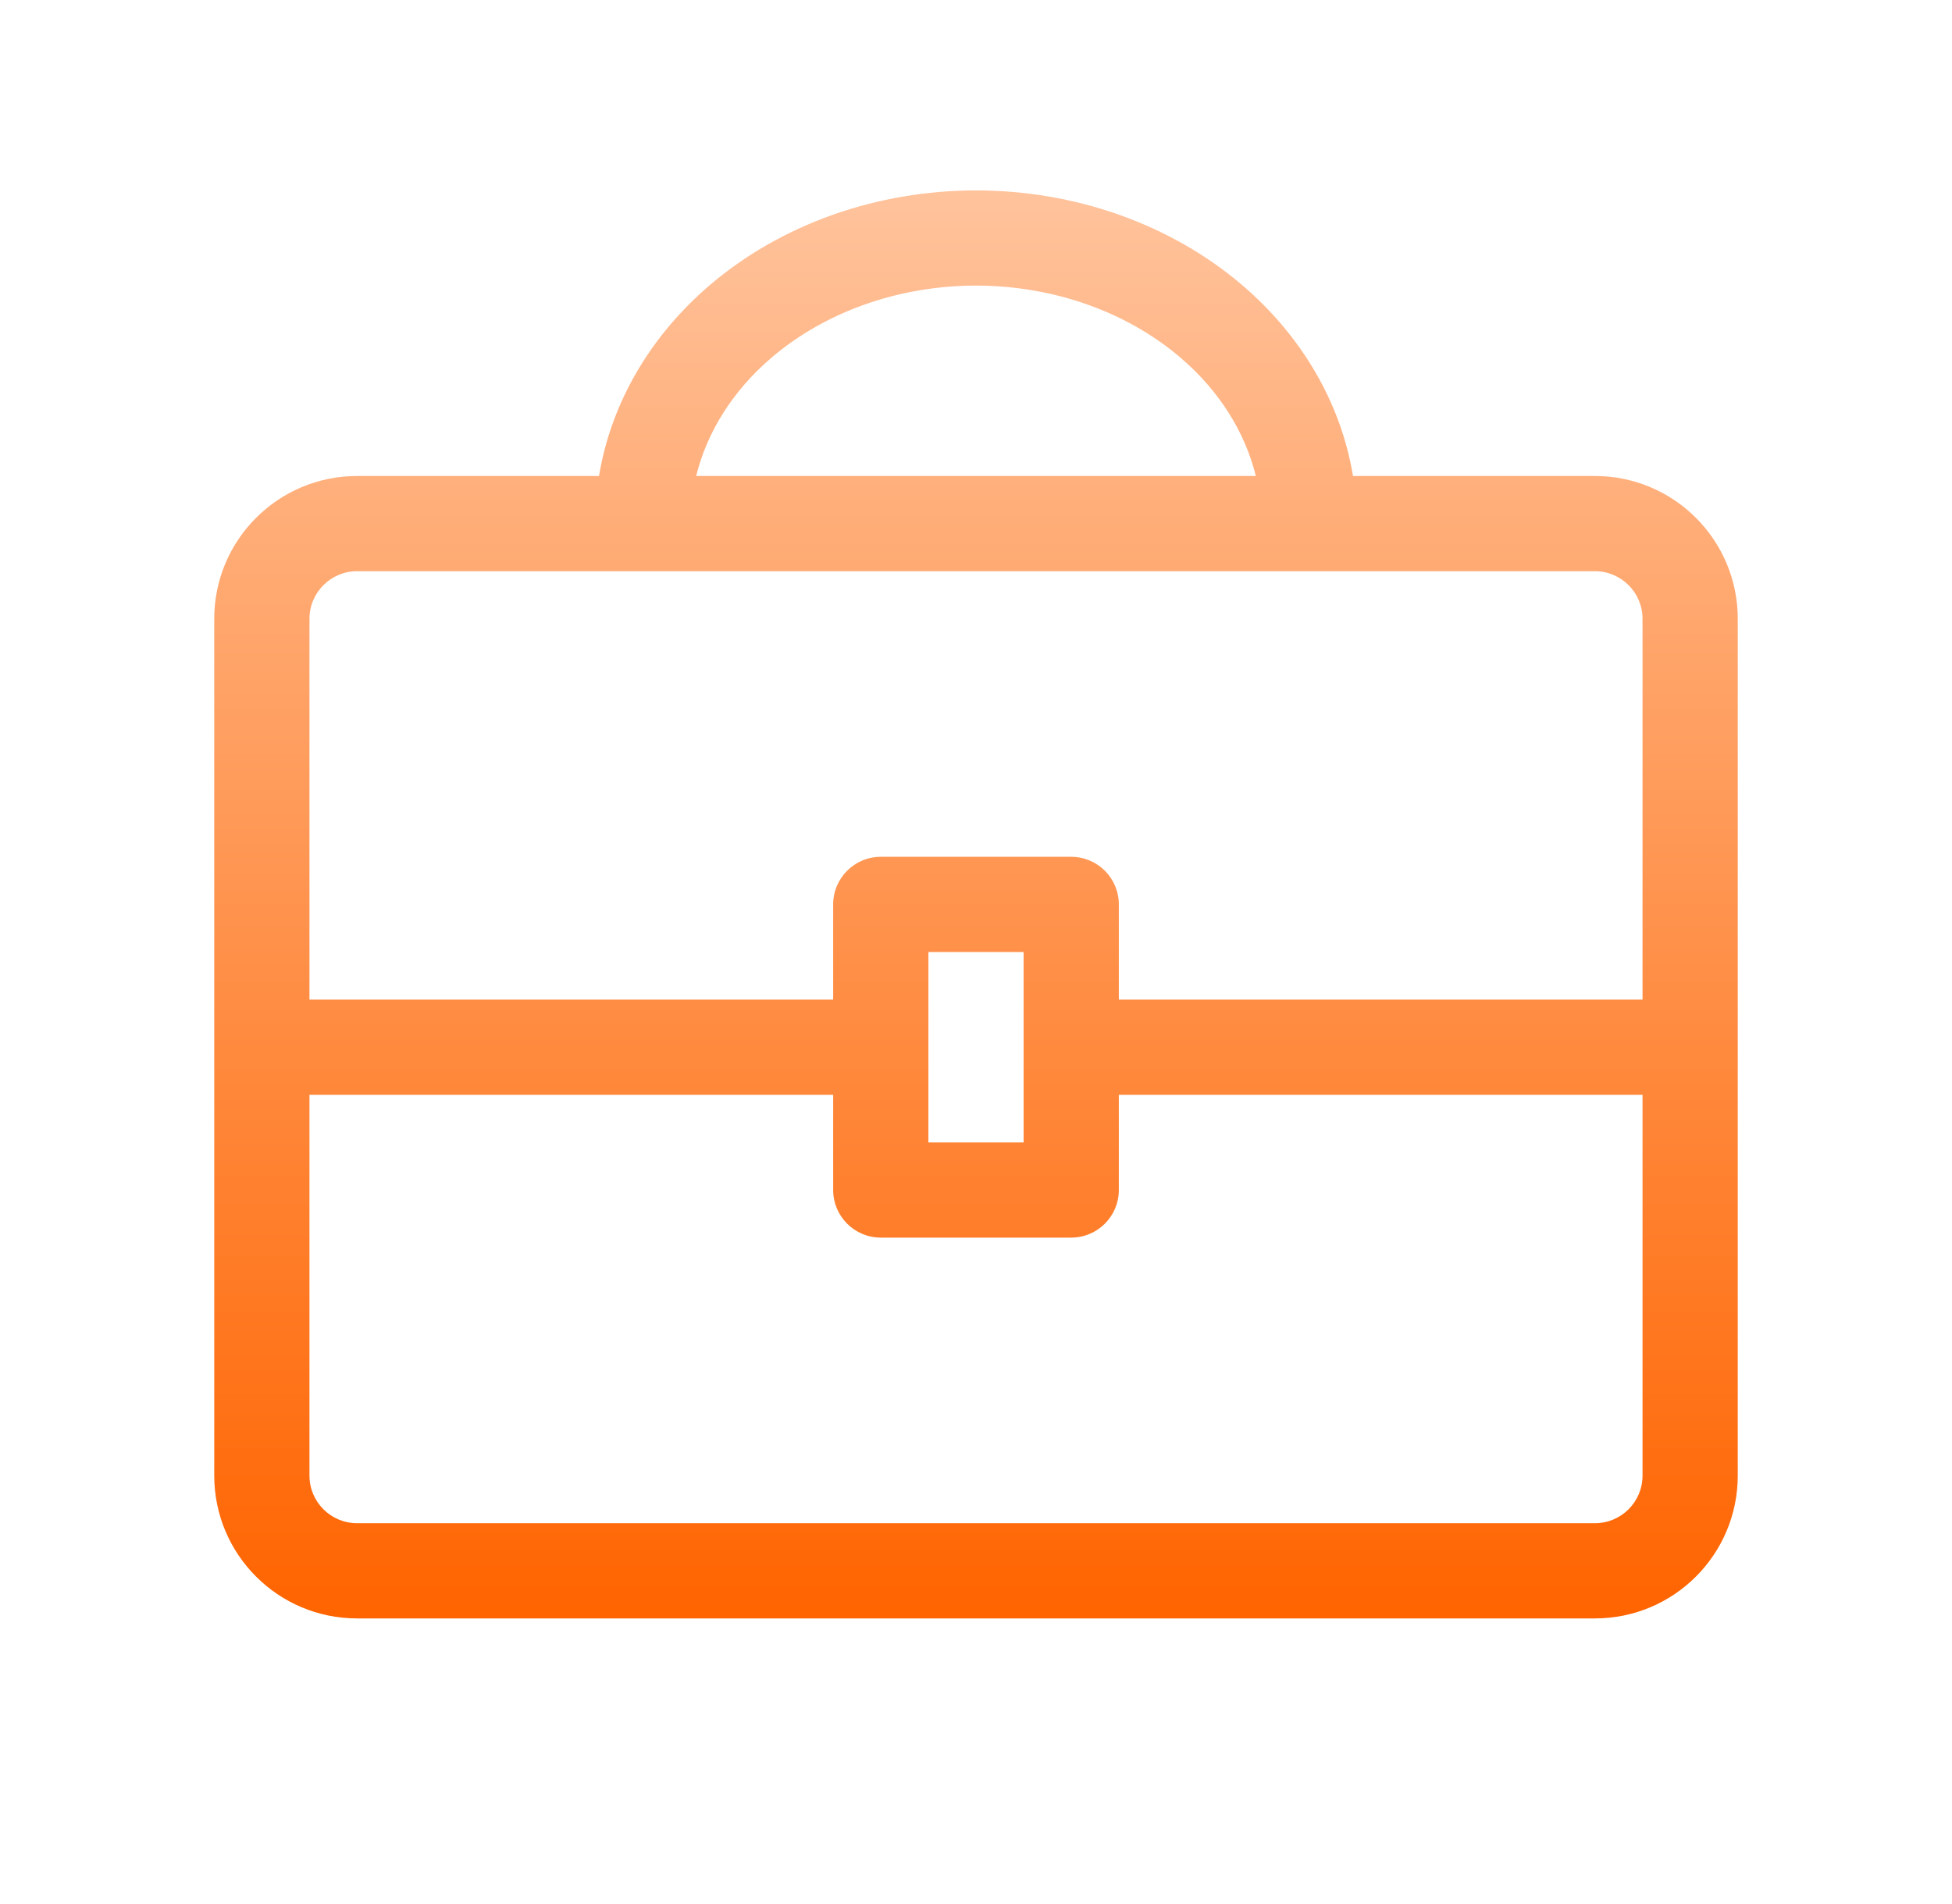 <svg width="41" height="40" viewBox="0 0 41 40" fill="none" xmlns="http://www.w3.org/2000/svg">
<path fill-rule="evenodd" clip-rule="evenodd" d="M14.899 5.998C13.654 7.066 12.833 8.471 12.582 10H7.5C5.843 10 4.5 11.343 4.5 13V31C4.5 32.657 5.843 34 7.5 34H33.5C35.157 34 36.5 32.657 36.5 31V13C36.5 11.343 35.157 10 33.5 10H28.418C28.167 8.471 27.346 7.066 26.101 5.998C24.593 4.706 22.576 4 20.5 4C18.424 4 16.407 4.706 14.899 5.998ZM20.5 6C18.863 6 17.319 6.559 16.201 7.517C15.382 8.218 14.848 9.085 14.622 10H26.378C26.152 9.085 25.618 8.218 24.799 7.517C23.681 6.559 22.137 6 20.5 6ZM23.5 21H34.5V13C34.5 12.448 34.052 12 33.5 12H7.5C6.948 12 6.5 12.448 6.5 13V21H17.5V19C17.5 18.448 17.948 18 18.5 18H22.5C23.052 18 23.5 18.448 23.5 19V21ZM23.5 23V25C23.5 25.552 23.052 26 22.5 26H18.5C17.948 26 17.5 25.552 17.5 25V23H6.5V31C6.5 31.552 6.948 32 7.5 32H33.5C34.052 32 34.5 31.552 34.5 31V23H23.5ZM21.5 24H19.5V20H21.5V24Z" fill="url(#paint0_linear_20521_89030)"/>
<defs>
<linearGradient id="paint0_linear_20521_89030" x1="20.5" y1="4" x2="20.5" y2="34" gradientUnits="userSpaceOnUse">
<stop stop-color="#FFC39C"/>
<stop offset="1" stop-color="#FF6400"/>
</linearGradient>
</defs>
</svg>
